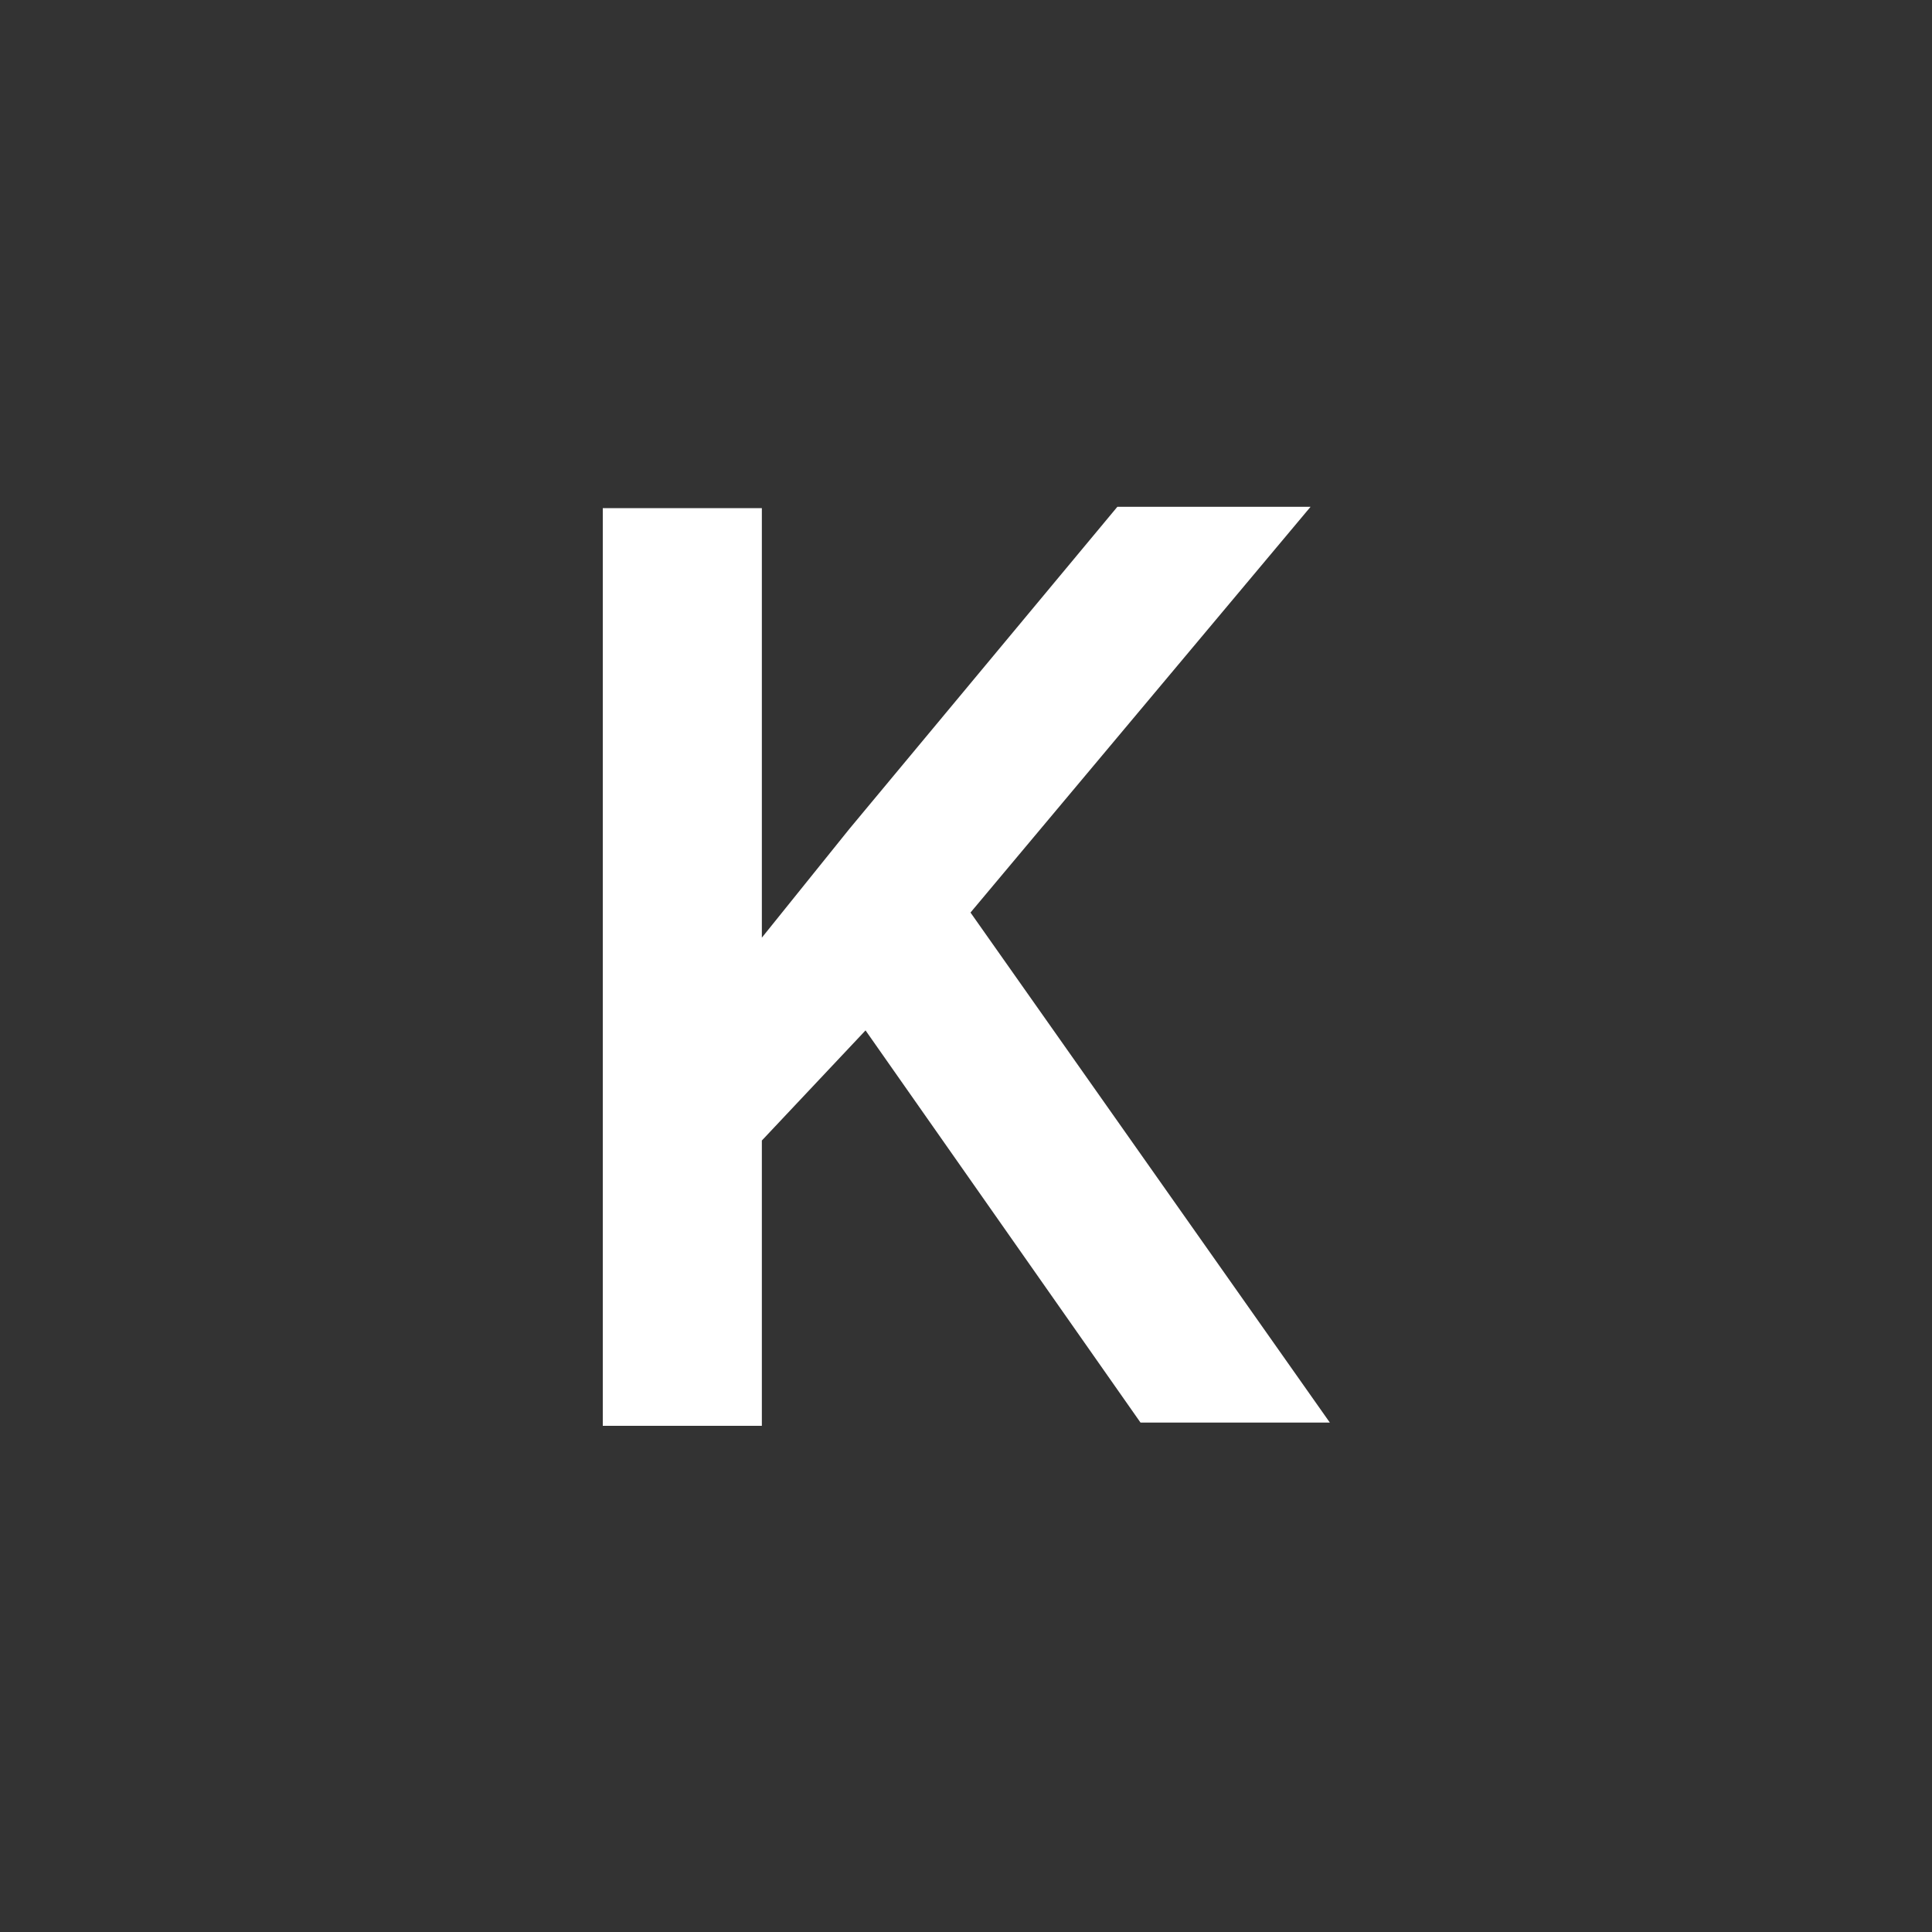<svg id="Camada_1" data-name="Camada 1" xmlns="http://www.w3.org/2000/svg" viewBox="0 0 30 30"><rect x="0" y="0" width="30" height="30" fill="#333333" stroke="none"/><defs><style>.cls-1{fill:#fff;}</style></defs><title>icones</title><path class="cls-1" d="M13.44,16l-1.61,1.71v4.43H9.36V7.89h2.47v6.67l1.36-1.69,4.16-5h3l-5.28,6.3,5.58,7.92H17.71Z"/></svg>